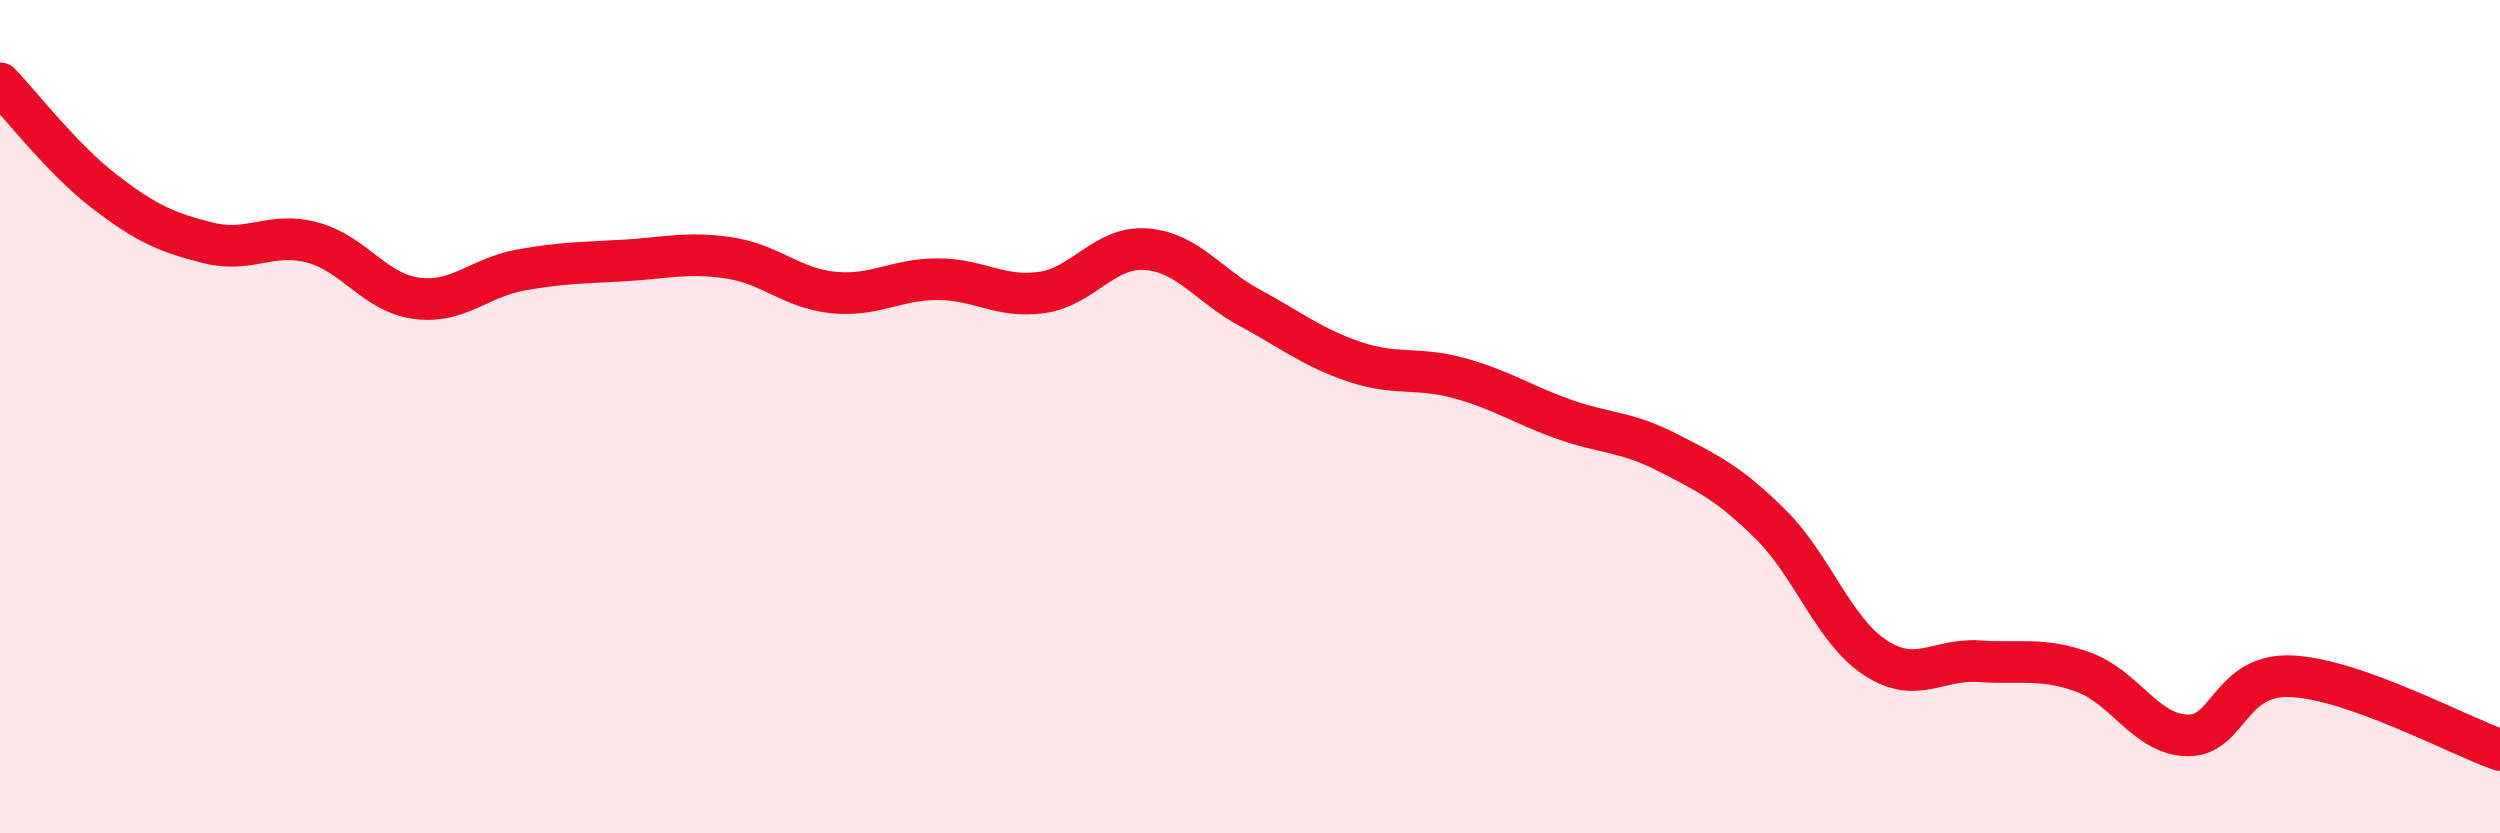 
    <svg width="60" height="20" viewBox="0 0 60 20" xmlns="http://www.w3.org/2000/svg">
      <path
        d="M 0,2 C 0.5,2.52 1.5,3.82 2.5,4.59 C 3.5,5.36 4,5.58 5,5.83 C 6,6.08 6.5,5.55 7.5,5.82 C 8.5,6.09 9,7.03 10,7.16 C 11,7.29 11.5,6.66 12.5,6.48 C 13.5,6.3 14,6.31 15,6.25 C 16,6.19 16.5,6.04 17.5,6.19 C 18.5,6.34 19,6.92 20,7.02 C 21,7.12 21.5,6.7 22.5,6.7 C 23.5,6.7 24,7.16 25,7.02 C 26,6.88 26.5,5.91 27.5,5.98 C 28.5,6.05 29,6.85 30,7.39 C 31,7.93 31.5,8.34 32.5,8.68 C 33.5,9.02 34,8.8 35,9.07 C 36,9.34 36.5,9.69 37.5,10.05 C 38.5,10.41 39,10.34 40,10.85 C 41,11.36 41.5,11.6 42.5,12.59 C 43.5,13.58 44,15.12 45,15.78 C 46,16.44 46.5,15.8 47.5,15.87 C 48.5,15.94 49,15.77 50,16.13 C 51,16.49 51.5,17.63 52.5,17.65 C 53.5,17.67 53.5,16.16 55,16.23 C 56.5,16.3 59,17.65 60,18L60 20L0 20Z"
        fill="#EB0A25"
        opacity="0.1"
        stroke-linecap="round"
        stroke-linejoin="round"
      />
      <path
        d="M 0,2 C 0.5,2.52 1.5,3.82 2.5,4.59 C 3.5,5.36 4,5.58 5,5.83 C 6,6.08 6.5,5.55 7.5,5.82 C 8.5,6.09 9,7.03 10,7.16 C 11,7.29 11.5,6.66 12.5,6.48 C 13.5,6.3 14,6.31 15,6.25 C 16,6.19 16.5,6.04 17.5,6.19 C 18.5,6.34 19,6.92 20,7.02 C 21,7.12 21.5,6.7 22.5,6.7 C 23.5,6.7 24,7.16 25,7.02 C 26,6.88 26.5,5.91 27.5,5.98 C 28.5,6.05 29,6.85 30,7.39 C 31,7.93 31.5,8.34 32.5,8.68 C 33.5,9.02 34,8.8 35,9.07 C 36,9.34 36.5,9.69 37.5,10.05 C 38.5,10.41 39,10.34 40,10.85 C 41,11.36 41.5,11.6 42.5,12.59 C 43.5,13.58 44,15.12 45,15.78 C 46,16.44 46.5,15.8 47.5,15.87 C 48.5,15.94 49,15.77 50,16.13 C 51,16.49 51.5,17.63 52.5,17.65 C 53.5,17.67 53.5,16.16 55,16.23 C 56.5,16.3 59,17.65 60,18"
        stroke="#EB0A25"
        stroke-width="1"
        fill="none"
        stroke-linecap="round"
        stroke-linejoin="round"
      />
    </svg>
  